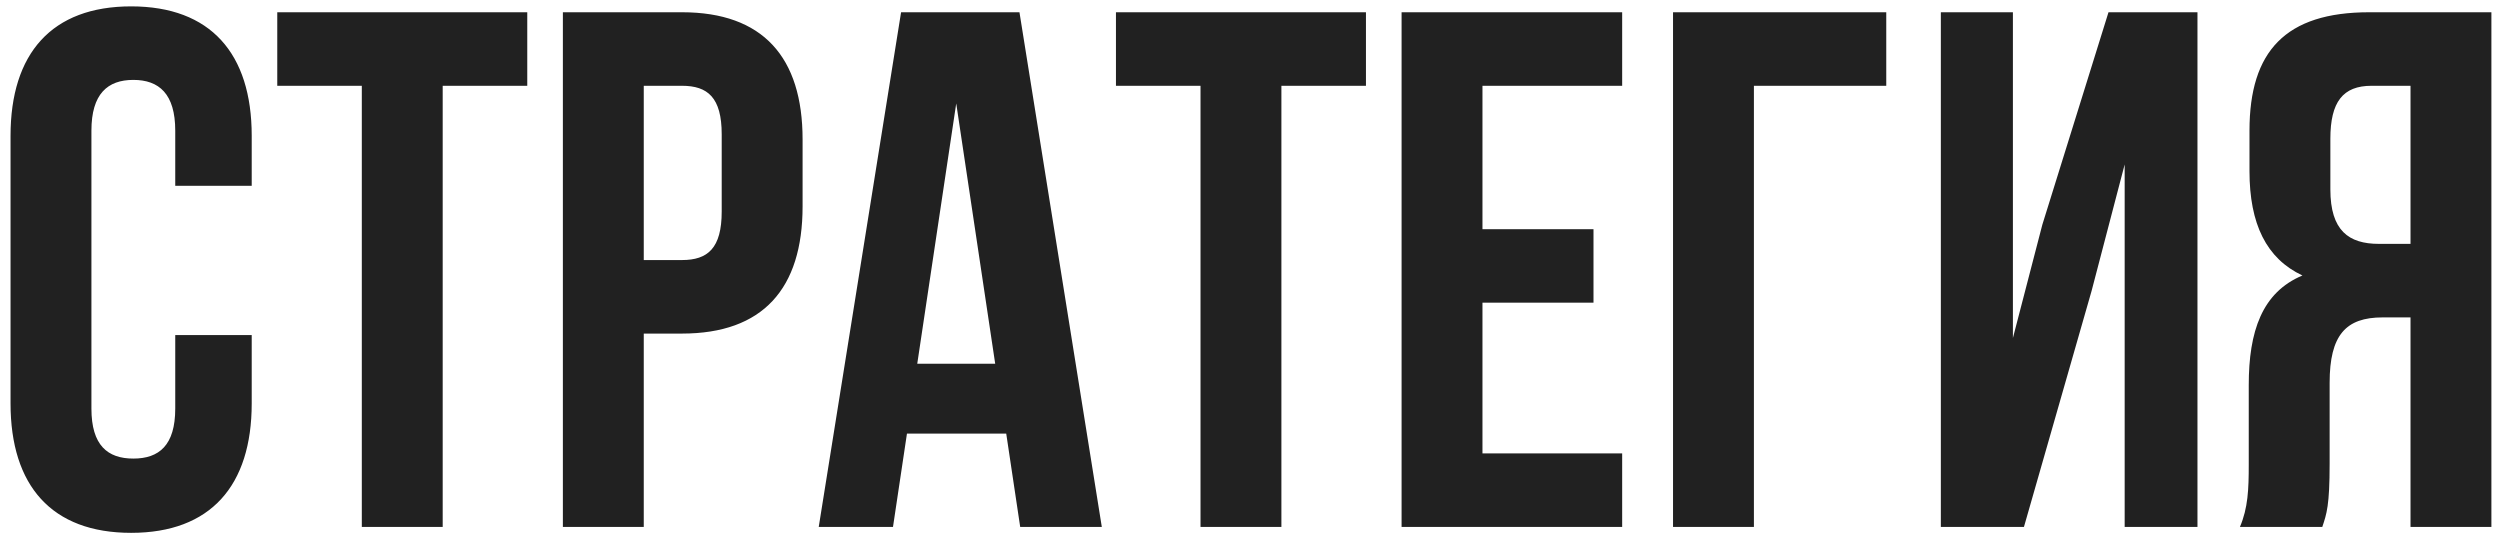 <?xml version="1.0" encoding="UTF-8"?> <svg xmlns="http://www.w3.org/2000/svg" width="204" height="44" viewBox="0 0 204 44" fill="none"><path d="M14.3 27.34H20.54V32.92C20.54 39.64 17.18 43.48 10.7 43.48C4.22 43.48 0.86 39.64 0.86 32.92V11.08C0.86 4.36 4.22 0.52 10.7 0.52C17.18 0.52 20.54 4.36 20.54 11.08V15.16H14.3V10.66C14.3 7.66 12.98 6.52 10.88 6.52C8.78 6.52 7.46 7.66 7.46 10.66V33.34C7.46 36.34 8.78 37.42 10.88 37.42C12.98 37.42 14.3 36.34 14.3 33.34V27.34ZM22.625 7V1H43.025V7H36.124V43H29.524V7H22.625ZM55.651 1C62.251 1 65.491 4.66 65.491 11.38V16.84C65.491 23.56 62.251 27.22 55.651 27.22H52.531V43H45.931V1H55.651ZM55.651 7H52.531V21.22H55.651C57.751 21.22 58.891 20.26 58.891 17.26V10.96C58.891 7.96 57.751 7 55.651 7ZM83.188 1L89.908 43H83.248L82.108 35.38H74.008L72.868 43H66.808L73.528 1H83.188ZM78.028 8.44L74.848 29.68H81.208L78.028 8.44ZM91.062 7V1H111.462V7H104.562V43H97.962V7H91.062ZM120.969 7V18.7H130.029V24.7H120.969V37H132.369V43H114.369V1H132.369V7H120.969ZM143.119 43H136.519V1H153.919V7H143.119V43ZM170.673 23.74L165.153 43H158.373V1H164.253V27.58L166.653 18.34L172.053 1H179.313V43H173.373V13.42L170.673 23.74ZM189.498 43H182.778C183.438 41.44 183.498 39.94 183.498 37.9V31.42C183.498 27.04 184.578 23.86 187.878 22.48C184.938 21.1 183.558 18.28 183.558 13.96V10.66C183.558 4.18 186.498 1 193.338 1H203.298V43H196.698V25.9H194.418C191.418 25.9 190.098 27.34 190.098 31.24V37.84C190.098 41.26 189.858 41.92 189.498 43ZM196.698 7H193.518C191.178 7 190.158 8.32 190.158 11.32V15.46C190.158 18.82 191.658 19.9 194.118 19.9H196.698V7Z" fill="#212121"></path></svg> 